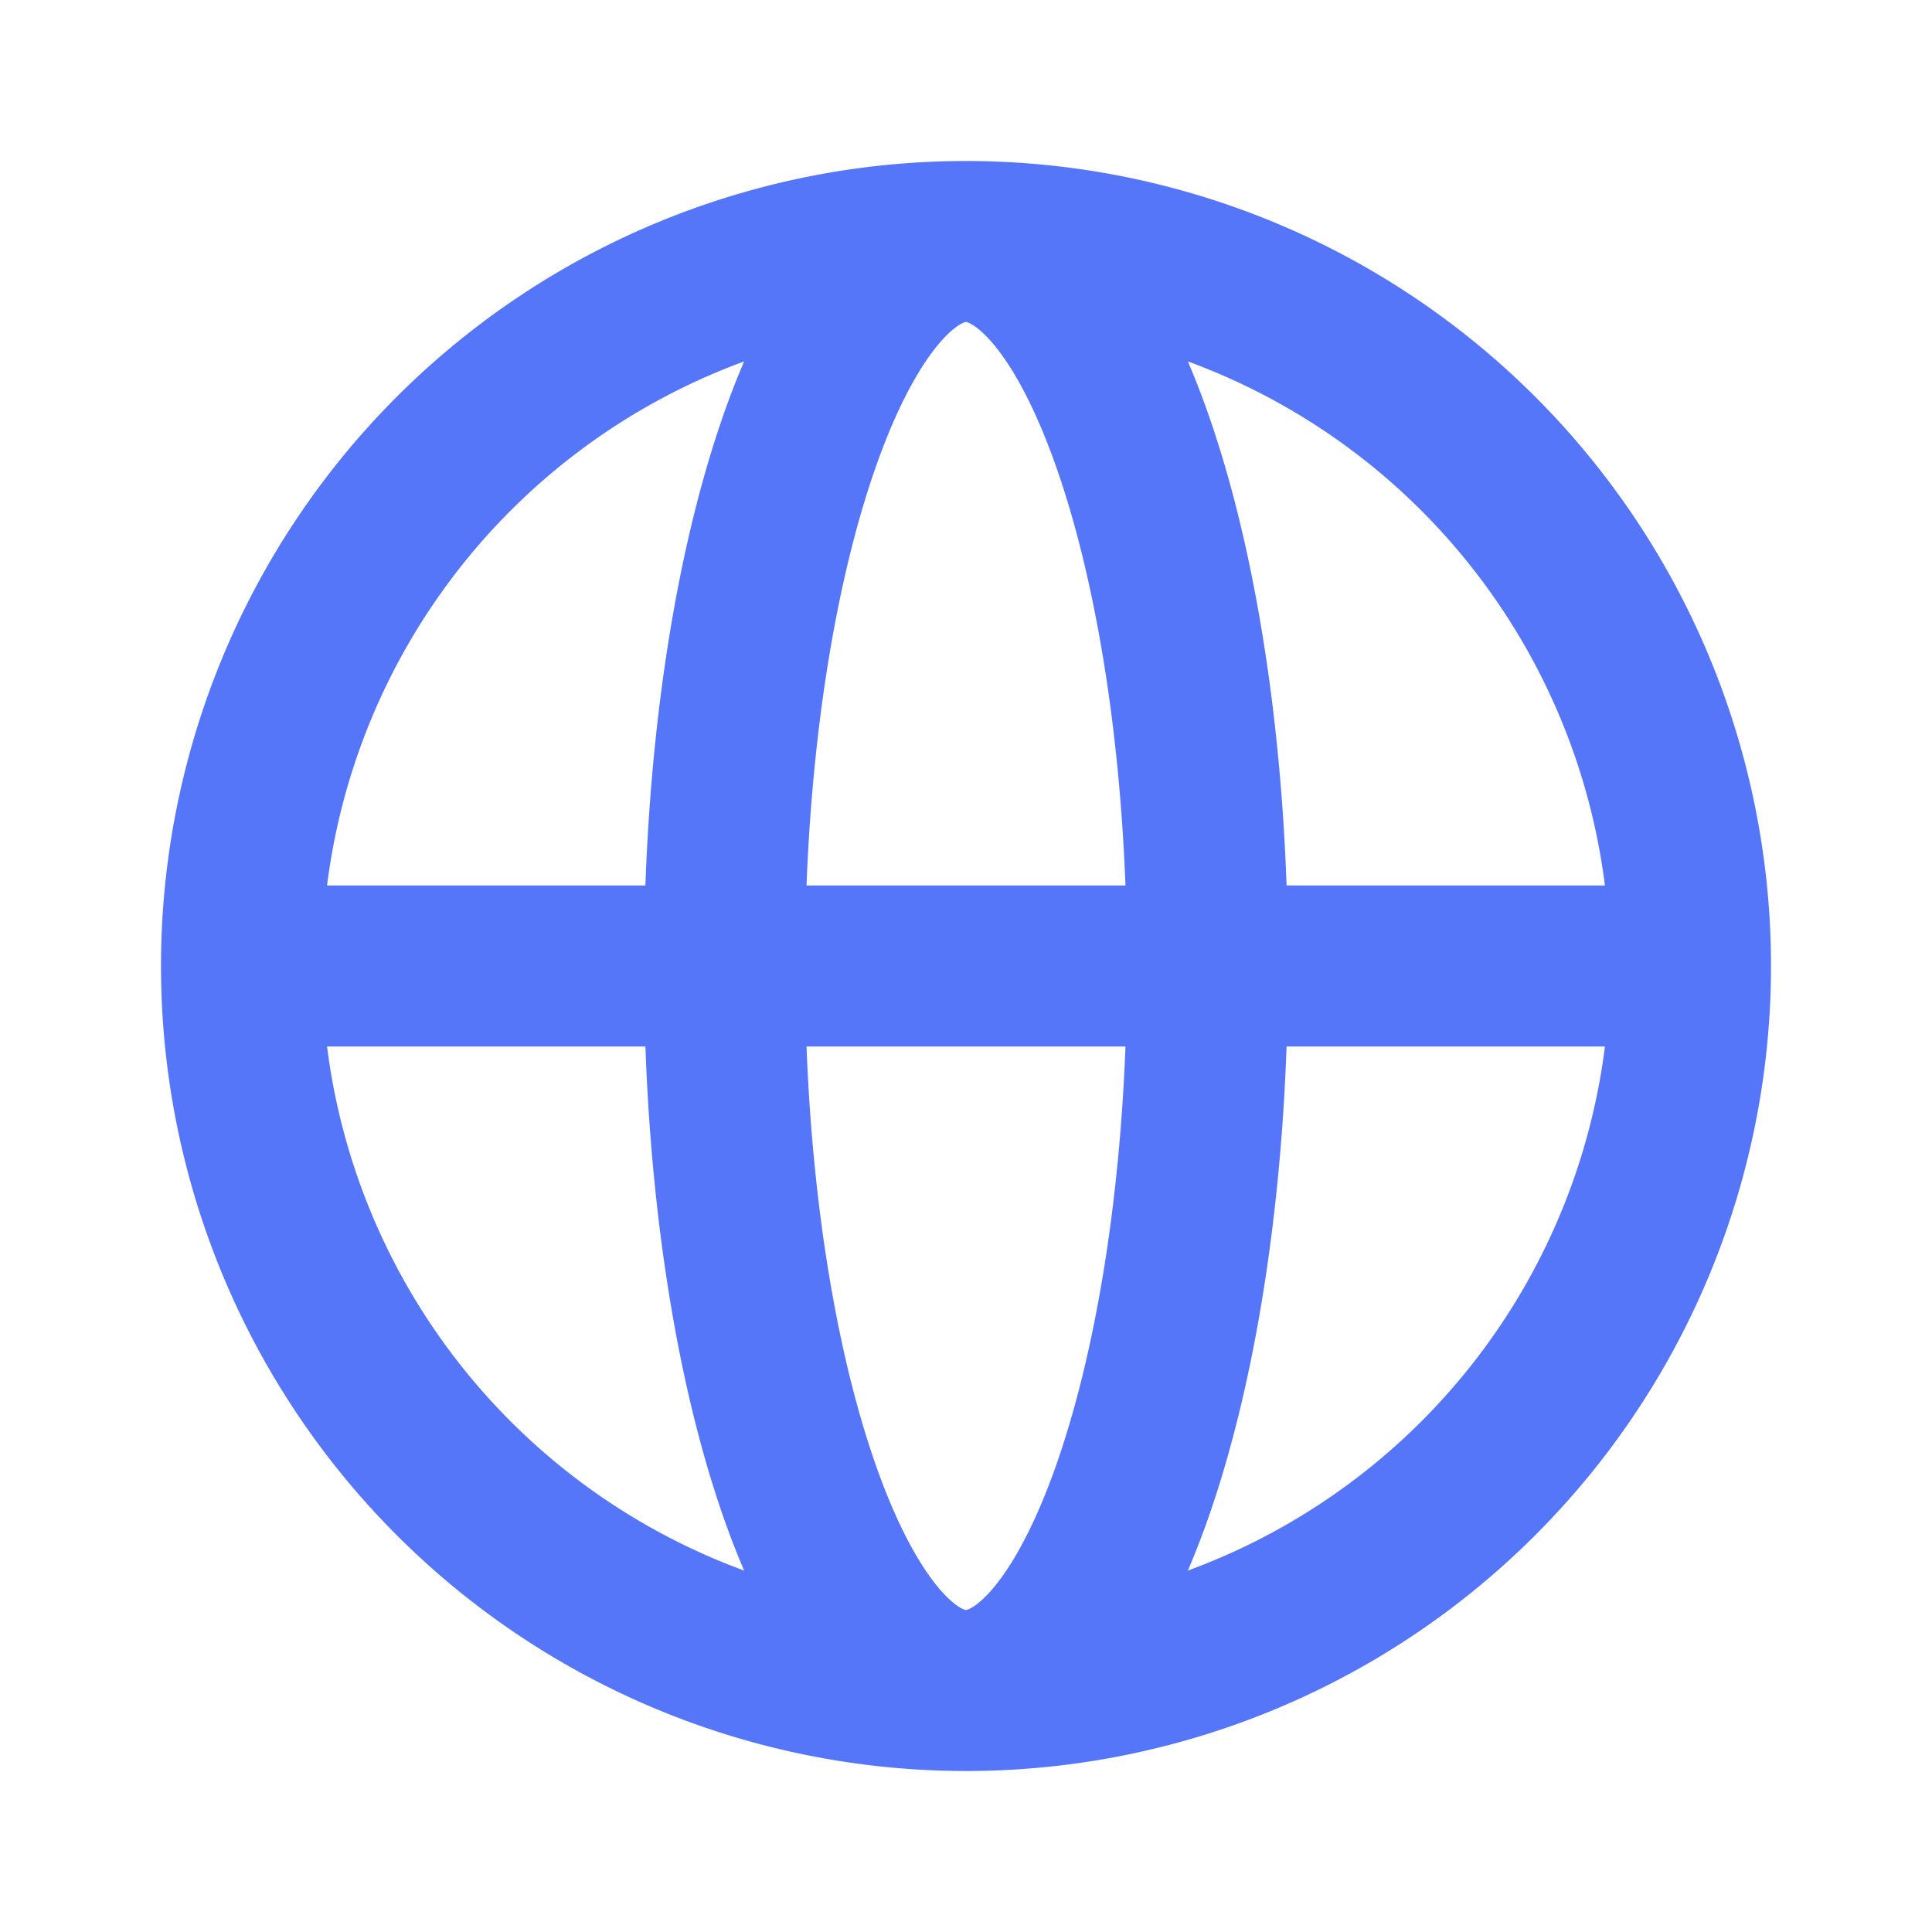 <svg
  xmlns="http://www.w3.org/2000/svg"
  fill="none"
  viewBox="0 0 24 24"
  stroke="#5576f9"
  aria-hidden="true"
>
  <path
    stroke="#5576f9"
    stroke-linecap="round"
    stroke-linejoin="round"
    stroke-width="2"
    d="M21 12a9 9 0 01-9 9m9-9a9 9 0 00-9-9m9 9H3m9 9a9 9 0 01-9-9m9 9c1.657 0 3-4.03 3-9s-1.343-9-3-9m0 18c-1.657 0-3-4.03-3-9s1.343-9 3-9m-9 9a9 9 0 019-9"
  />
</svg>